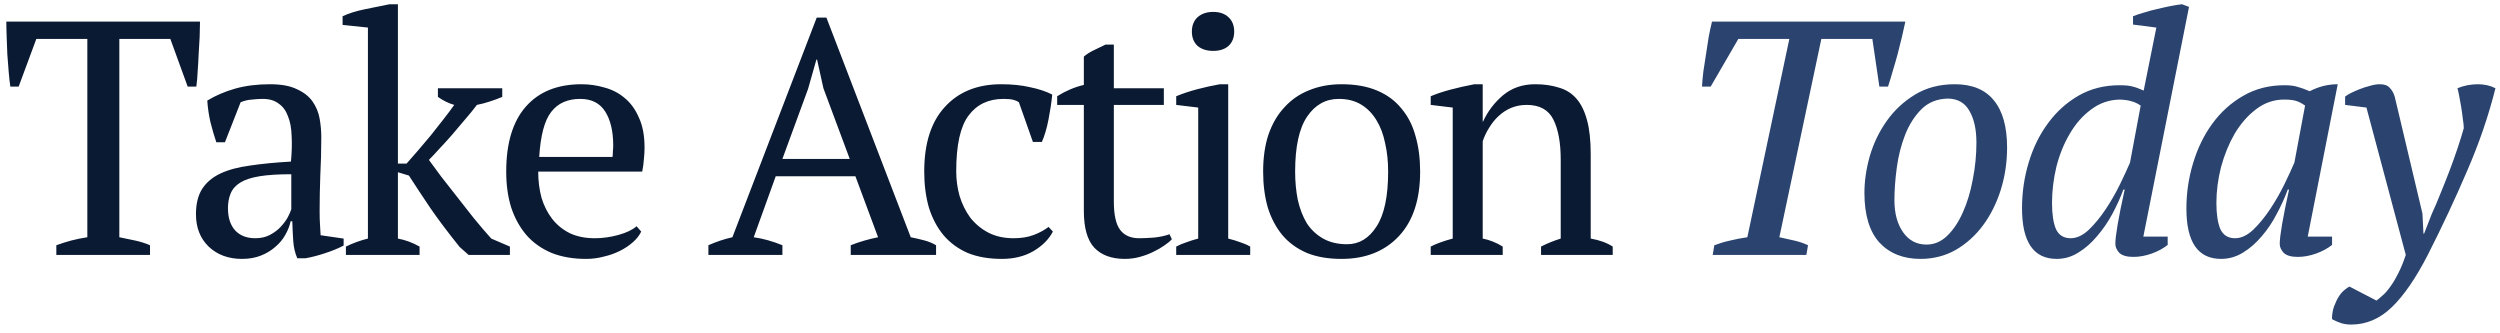 <?xml version="1.0" encoding="UTF-8"?>
<svg xmlns="http://www.w3.org/2000/svg" width="255" height="34" viewBox="0 0 255 34" fill="none">
  <path d="M15.3 26H5.746V25.014C6.245 24.833 6.743 24.674 7.242 24.538C7.763 24.402 8.319 24.289 8.908 24.198V3.968H3.706L1.904 8.83H1.054C0.986 8.377 0.929 7.867 0.884 7.3C0.839 6.711 0.793 6.121 0.748 5.532C0.725 4.92 0.703 4.331 0.68 3.764C0.657 3.175 0.646 2.653 0.646 2.2H20.4C20.4 2.653 20.389 3.163 20.366 3.73C20.343 4.297 20.309 4.886 20.264 5.498C20.241 6.087 20.207 6.677 20.162 7.266C20.139 7.833 20.094 8.354 20.026 8.83H19.142L17.374 3.968H12.172V24.198C12.761 24.311 13.305 24.425 13.804 24.538C14.325 24.651 14.824 24.81 15.3 25.014V26ZM32.602 21.546C32.602 22.045 32.613 22.475 32.636 22.838C32.658 23.201 32.681 23.586 32.703 23.994L35.05 24.334V25.048C34.483 25.343 33.848 25.603 33.145 25.83C32.465 26.057 31.808 26.227 31.174 26.34H30.323C30.097 25.819 29.961 25.252 29.916 24.64C29.87 24.005 29.836 23.314 29.814 22.566H29.643C29.553 23.019 29.372 23.484 29.099 23.96C28.85 24.413 28.51 24.821 28.079 25.184C27.672 25.547 27.184 25.841 26.617 26.068C26.051 26.295 25.405 26.408 24.68 26.408C23.297 26.408 22.163 25.989 21.279 25.15C20.418 24.311 19.988 23.212 19.988 21.852C19.988 20.809 20.192 19.959 20.599 19.302C21.03 18.622 21.654 18.089 22.47 17.704C23.285 17.319 24.294 17.047 25.495 16.888C26.697 16.707 28.091 16.571 29.677 16.48C29.768 15.505 29.791 14.633 29.745 13.862C29.723 13.069 29.598 12.4 29.372 11.856C29.168 11.289 28.85 10.859 28.419 10.564C28.012 10.247 27.468 10.088 26.788 10.088C26.47 10.088 26.108 10.111 25.7 10.156C25.314 10.179 24.929 10.269 24.544 10.428L22.945 14.508H22.061C21.835 13.828 21.631 13.125 21.45 12.4C21.291 11.675 21.189 10.961 21.143 10.258C22.005 9.737 22.957 9.329 24 9.034C25.065 8.739 26.244 8.592 27.535 8.592C28.692 8.592 29.61 8.762 30.29 9.102C30.992 9.419 31.525 9.839 31.887 10.36C32.25 10.881 32.488 11.459 32.602 12.094C32.715 12.729 32.772 13.363 32.772 13.998C32.772 15.358 32.737 16.673 32.669 17.942C32.624 19.189 32.602 20.39 32.602 21.546ZM26.04 24.3C26.606 24.3 27.105 24.187 27.535 23.96C27.966 23.733 28.329 23.461 28.623 23.144C28.918 22.827 29.156 22.509 29.337 22.192C29.519 21.852 29.643 21.569 29.712 21.342V17.772C28.397 17.772 27.32 17.84 26.482 17.976C25.643 18.112 24.985 18.327 24.509 18.622C24.034 18.917 23.705 19.291 23.523 19.744C23.342 20.175 23.252 20.673 23.252 21.24C23.252 22.215 23.501 22.974 24 23.518C24.498 24.039 25.178 24.3 26.04 24.3ZM44.667 9H51.23V9.884C50.799 10.065 50.368 10.224 49.938 10.36C49.529 10.496 49.099 10.609 48.645 10.7C48.306 11.153 47.909 11.641 47.456 12.162C47.025 12.683 46.583 13.205 46.13 13.726C45.676 14.247 45.234 14.735 44.803 15.188C44.395 15.641 44.044 16.015 43.749 16.31C44.09 16.763 44.498 17.319 44.974 17.976C45.472 18.611 46.005 19.291 46.572 20.016C47.138 20.741 47.716 21.478 48.306 22.226C48.917 22.974 49.518 23.677 50.108 24.334L52.011 25.15V26H47.795L46.877 25.184C45.676 23.688 44.679 22.362 43.886 21.206C43.092 20.027 42.367 18.928 41.709 17.908L40.587 17.568V24.334C41.336 24.47 42.072 24.742 42.797 25.15V26H35.283V25.15C36.032 24.787 36.779 24.515 37.528 24.334V2.812L34.944 2.54V1.656C35.578 1.361 36.337 1.123 37.221 0.942C38.105 0.761 38.944 0.591 39.737 0.432H40.587V16.684H41.471C41.834 16.276 42.231 15.823 42.661 15.324C43.092 14.825 43.523 14.315 43.953 13.794C44.384 13.25 44.803 12.717 45.212 12.196C45.62 11.675 45.993 11.176 46.334 10.7C45.767 10.541 45.212 10.269 44.667 9.884V9ZM65.404 23.62C65.223 24.005 64.94 24.368 64.554 24.708C64.169 25.048 63.727 25.343 63.228 25.592C62.73 25.841 62.186 26.034 61.596 26.17C61.007 26.329 60.406 26.408 59.794 26.408C58.457 26.408 57.278 26.204 56.258 25.796C55.238 25.365 54.388 24.765 53.708 23.994C53.028 23.201 52.507 22.26 52.144 21.172C51.804 20.084 51.634 18.86 51.634 17.5C51.634 14.599 52.303 12.389 53.64 10.87C54.978 9.351 56.87 8.592 59.318 8.592C60.112 8.592 60.894 8.705 61.664 8.932C62.435 9.136 63.115 9.487 63.704 9.986C64.316 10.485 64.804 11.153 65.166 11.992C65.552 12.808 65.744 13.828 65.744 15.052C65.744 15.437 65.722 15.834 65.676 16.242C65.654 16.627 65.597 17.047 65.506 17.5H54.898C54.898 18.452 55.012 19.347 55.238 20.186C55.488 21.002 55.85 21.716 56.326 22.328C56.802 22.94 57.403 23.427 58.128 23.79C58.854 24.13 59.704 24.3 60.678 24.3C61.472 24.3 62.276 24.187 63.092 23.96C63.908 23.733 64.52 23.439 64.928 23.076L65.404 23.62ZM59.182 10.088C57.89 10.088 56.904 10.53 56.224 11.414C55.544 12.275 55.136 13.805 55 16.004H62.48C62.503 15.8 62.514 15.607 62.514 15.426C62.537 15.222 62.548 15.029 62.548 14.848C62.548 13.397 62.276 12.241 61.732 11.38C61.188 10.519 60.338 10.088 59.182 10.088ZM79.805 26H72.257V25.014C73.073 24.651 73.889 24.379 74.705 24.198L83.307 1.792H84.293L92.895 24.198C93.348 24.289 93.79 24.391 94.221 24.504C94.674 24.617 95.093 24.787 95.479 25.014V26H86.775V25.014C87.228 24.833 87.693 24.674 88.169 24.538C88.645 24.402 89.109 24.289 89.563 24.198L87.251 17.976H79.125L76.881 24.198C77.833 24.334 78.807 24.606 79.805 25.014V26ZM79.805 16.208H86.673L83.987 9L83.341 6.076H83.273L82.423 9.068L79.805 16.208ZM107.395 23.62C106.987 24.413 106.318 25.082 105.389 25.626C104.482 26.147 103.417 26.408 102.193 26.408C100.856 26.408 99.688 26.204 98.691 25.796C97.716 25.365 96.9 24.765 96.243 23.994C95.586 23.201 95.087 22.26 94.747 21.172C94.43 20.061 94.271 18.837 94.271 17.5C94.271 14.621 94.974 12.423 96.379 10.904C97.784 9.363 99.7 8.592 102.125 8.592C103.236 8.592 104.222 8.694 105.083 8.898C105.967 9.079 106.715 9.329 107.327 9.646C107.259 10.394 107.134 11.233 106.953 12.162C106.772 13.091 106.545 13.862 106.273 14.474H105.355L103.927 10.428C103.768 10.315 103.587 10.235 103.383 10.19C103.179 10.122 102.839 10.088 102.363 10.088C100.822 10.088 99.632 10.655 98.793 11.788C97.954 12.899 97.535 14.791 97.535 17.466C97.535 18.327 97.648 19.166 97.875 19.982C98.124 20.798 98.487 21.535 98.963 22.192C99.462 22.827 100.074 23.337 100.799 23.722C101.547 24.107 102.408 24.3 103.383 24.3C104.176 24.3 104.868 24.187 105.457 23.96C106.046 23.733 106.545 23.461 106.953 23.144L107.395 23.62ZM107.832 9.816C108.693 9.272 109.6 8.887 110.552 8.66V5.77C110.846 5.521 111.186 5.305 111.572 5.124C111.98 4.92 112.376 4.727 112.762 4.546H113.612V9H118.712V10.7H113.612V20.56C113.612 21.92 113.827 22.883 114.258 23.45C114.688 24.017 115.334 24.3 116.196 24.3C116.604 24.3 117.114 24.277 117.726 24.232C118.338 24.164 118.859 24.051 119.29 23.892L119.528 24.402C119.346 24.606 119.086 24.821 118.746 25.048C118.428 25.275 118.054 25.49 117.624 25.694C117.216 25.898 116.762 26.068 116.264 26.204C115.765 26.34 115.255 26.408 114.734 26.408C113.374 26.408 112.331 26.023 111.606 25.252C110.903 24.481 110.552 23.235 110.552 21.512V10.7H107.832V9.816ZM127.521 26H119.973V25.15C120.313 24.969 120.664 24.821 121.027 24.708C121.39 24.572 121.786 24.447 122.217 24.334V10.972L119.973 10.7V9.816C120.63 9.544 121.344 9.306 122.115 9.102C122.886 8.898 123.656 8.728 124.427 8.592H125.277V24.334C125.73 24.447 126.138 24.572 126.501 24.708C126.864 24.821 127.204 24.969 127.521 25.15V26ZM121.571 3.22C121.571 2.608 121.764 2.121 122.149 1.758C122.557 1.395 123.09 1.214 123.747 1.214C124.404 1.214 124.926 1.395 125.311 1.758C125.696 2.121 125.889 2.608 125.889 3.22C125.889 3.832 125.696 4.319 125.311 4.682C124.926 5.022 124.404 5.192 123.747 5.192C123.09 5.192 122.557 5.022 122.149 4.682C121.764 4.319 121.571 3.832 121.571 3.22ZM128.84 17.5C128.84 16.072 129.021 14.814 129.384 13.726C129.769 12.615 130.313 11.686 131.016 10.938C131.718 10.167 132.557 9.589 133.532 9.204C134.529 8.796 135.628 8.592 136.83 8.592C138.235 8.592 139.448 8.807 140.468 9.238C141.488 9.669 142.315 10.281 142.95 11.074C143.607 11.845 144.083 12.774 144.378 13.862C144.695 14.95 144.854 16.163 144.854 17.5C144.854 20.356 144.128 22.555 142.678 24.096C141.227 25.637 139.278 26.408 136.83 26.408C135.47 26.408 134.291 26.204 133.294 25.796C132.296 25.365 131.469 24.765 130.812 23.994C130.154 23.201 129.656 22.26 129.316 21.172C128.998 20.061 128.84 18.837 128.84 17.5ZM132.104 17.5C132.104 18.52 132.194 19.483 132.376 20.39C132.58 21.297 132.886 22.09 133.294 22.77C133.724 23.427 134.28 23.949 134.96 24.334C135.64 24.719 136.456 24.912 137.408 24.912C138.632 24.912 139.629 24.311 140.4 23.11C141.193 21.909 141.59 20.039 141.59 17.5C141.59 16.457 141.488 15.494 141.284 14.61C141.102 13.703 140.808 12.921 140.4 12.264C139.992 11.584 139.47 11.051 138.836 10.666C138.201 10.281 137.442 10.088 136.558 10.088C135.22 10.088 134.144 10.689 133.328 11.89C132.512 13.091 132.104 14.961 132.104 17.5ZM164.497 26H157.187V25.15C157.799 24.833 158.467 24.561 159.193 24.334V16.276C159.193 14.553 158.943 13.193 158.445 12.196C157.946 11.199 157.039 10.7 155.725 10.7C155.158 10.7 154.625 10.802 154.127 11.006C153.651 11.21 153.22 11.493 152.835 11.856C152.472 12.196 152.155 12.593 151.883 13.046C151.611 13.477 151.395 13.93 151.237 14.406V24.334C151.939 24.47 152.619 24.742 153.277 25.15V26H145.933V25.15C146.499 24.855 147.247 24.583 148.177 24.334V10.972L145.933 10.7V9.816C146.522 9.567 147.202 9.34 147.973 9.136C148.743 8.932 149.548 8.751 150.387 8.592H151.237V12.4H151.271C151.747 11.357 152.427 10.462 153.311 9.714C154.217 8.966 155.305 8.592 156.575 8.592C157.481 8.592 158.286 8.705 158.989 8.932C159.714 9.136 160.315 9.51 160.791 10.054C161.267 10.598 161.629 11.335 161.879 12.264C162.128 13.171 162.253 14.327 162.253 15.732V24.334C163.159 24.493 163.907 24.765 164.497 25.15V26Z" fill="#0B1A33"></path>
  <path d="M184.248 26H174.694L174.864 25.014C175.408 24.81 175.94 24.651 176.462 24.538C177.006 24.402 177.595 24.289 178.23 24.198L182.514 3.968H177.312L174.49 8.83H173.606C173.628 8.377 173.674 7.867 173.742 7.3C173.832 6.711 173.923 6.121 174.014 5.532C174.104 4.92 174.195 4.331 174.286 3.764C174.399 3.175 174.512 2.653 174.626 2.2H194.346C194.255 2.653 194.142 3.163 194.006 3.73C193.87 4.297 193.722 4.886 193.564 5.498C193.405 6.087 193.235 6.677 193.054 7.266C192.895 7.833 192.736 8.354 192.578 8.83H191.694L190.98 3.968H185.778L181.494 24.198C182.038 24.311 182.548 24.425 183.024 24.538C183.522 24.651 183.987 24.81 184.418 25.014L184.248 26ZM190.171 19.676C190.171 18.475 190.352 17.228 190.715 15.936C191.1 14.621 191.678 13.42 192.449 12.332C193.22 11.244 194.183 10.349 195.339 9.646C196.495 8.943 197.844 8.592 199.385 8.592C201.153 8.592 202.479 9.136 203.363 10.224C204.27 11.312 204.723 12.921 204.723 15.052C204.723 16.548 204.508 17.987 204.077 19.37C203.646 20.73 203.046 21.931 202.275 22.974C201.504 24.017 200.575 24.855 199.487 25.49C198.399 26.102 197.198 26.408 195.883 26.408C194.138 26.408 192.744 25.853 191.701 24.742C190.681 23.609 190.171 21.92 190.171 19.676ZM198.705 10.054C197.594 10.077 196.688 10.439 195.985 11.142C195.282 11.845 194.727 12.717 194.319 13.76C193.911 14.803 193.628 15.925 193.469 17.126C193.31 18.327 193.231 19.427 193.231 20.424C193.231 21.761 193.526 22.849 194.115 23.688C194.704 24.527 195.498 24.946 196.495 24.946C197.288 24.946 197.991 24.651 198.603 24.062C199.238 23.45 199.77 22.657 200.201 21.682C200.654 20.685 200.994 19.563 201.221 18.316C201.47 17.069 201.595 15.811 201.595 14.542C201.595 13.205 201.357 12.128 200.881 11.312C200.428 10.496 199.702 10.077 198.705 10.054ZM211.21 24.3C211.822 24.3 212.434 24.017 213.046 23.45C213.658 22.861 214.236 22.158 214.78 21.342C215.324 20.526 215.811 19.676 216.242 18.792C216.673 17.908 217.013 17.171 217.262 16.582L218.35 10.768C218.01 10.541 217.693 10.394 217.398 10.326C217.126 10.235 216.729 10.179 216.208 10.156C215.12 10.179 214.145 10.519 213.284 11.176C212.423 11.811 211.697 12.638 211.108 13.658C210.519 14.655 210.065 15.777 209.748 17.024C209.453 18.271 209.306 19.495 209.306 20.696C209.306 21.852 209.442 22.747 209.714 23.382C210.009 23.994 210.507 24.3 211.21 24.3ZM216.582 19.336C216.287 20.152 215.913 20.979 215.46 21.818C215.007 22.657 214.485 23.416 213.896 24.096C213.329 24.776 212.695 25.331 211.992 25.762C211.312 26.193 210.575 26.408 209.782 26.408C207.425 26.408 206.246 24.685 206.246 21.24C206.246 19.631 206.473 18.078 206.926 16.582C207.379 15.063 208.037 13.726 208.898 12.57C209.759 11.391 210.802 10.451 212.026 9.748C213.25 9.045 214.644 8.694 216.208 8.694C216.797 8.694 217.239 8.739 217.534 8.83C217.829 8.898 218.203 9.034 218.656 9.238L219.948 2.812L217.568 2.506V1.656C217.908 1.52 218.282 1.395 218.69 1.282C219.098 1.146 219.517 1.033 219.948 0.942C220.401 0.829 220.855 0.727 221.308 0.636C221.761 0.545 222.181 0.477 222.566 0.432L223.28 0.704L218.622 24.13H221.104V24.98C220.651 25.343 220.107 25.637 219.472 25.864C218.837 26.091 218.214 26.204 217.602 26.204C216.945 26.204 216.469 26.068 216.174 25.796C215.902 25.501 215.766 25.195 215.766 24.878C215.766 24.47 215.845 23.801 216.004 22.872C216.163 21.943 216.401 20.764 216.718 19.336H216.582ZM227.977 24.3C228.589 24.3 229.201 24.017 229.813 23.45C230.425 22.861 231.003 22.158 231.547 21.342C232.091 20.526 232.579 19.676 233.009 18.792C233.44 17.908 233.78 17.171 234.029 16.582L235.117 10.768C234.8 10.541 234.494 10.383 234.199 10.292C233.905 10.201 233.497 10.156 232.975 10.156C231.933 10.156 230.981 10.485 230.119 11.142C229.281 11.777 228.555 12.604 227.943 13.624C227.354 14.644 226.889 15.777 226.549 17.024C226.232 18.271 226.073 19.495 226.073 20.696C226.073 21.852 226.209 22.747 226.481 23.382C226.776 23.994 227.275 24.3 227.977 24.3ZM233.349 19.336C233.055 20.152 232.681 20.979 232.227 21.818C231.797 22.657 231.287 23.416 230.697 24.096C230.131 24.776 229.496 25.331 228.793 25.762C228.091 26.193 227.343 26.408 226.549 26.408C224.192 26.408 223.013 24.697 223.013 21.274C223.013 19.687 223.24 18.146 223.693 16.65C224.147 15.131 224.804 13.783 225.665 12.604C226.527 11.425 227.569 10.485 228.793 9.782C230.04 9.057 231.445 8.694 233.009 8.694C233.576 8.694 234.029 8.751 234.369 8.864C234.709 8.955 235.117 9.102 235.593 9.306C236.5 8.83 237.452 8.592 238.449 8.592L235.389 24.13H237.871V24.98C237.418 25.343 236.874 25.637 236.239 25.864C235.605 26.091 234.981 26.204 234.369 26.204C233.712 26.204 233.236 26.068 232.941 25.796C232.669 25.501 232.533 25.195 232.533 24.878C232.533 24.47 232.613 23.801 232.771 22.872C232.93 21.943 233.168 20.764 233.485 19.336H233.349ZM241.378 10.972L239.202 10.7V9.85C239.316 9.759 239.497 9.646 239.746 9.51C240.018 9.374 240.324 9.238 240.664 9.102C241.004 8.966 241.356 8.853 241.718 8.762C242.081 8.649 242.421 8.592 242.738 8.592C243.214 8.592 243.554 8.717 243.758 8.966C243.985 9.193 244.155 9.499 244.268 9.884L247.09 21.784L247.192 23.824H247.26L248.042 21.818C248.337 21.183 248.632 20.492 248.926 19.744C249.244 18.973 249.55 18.203 249.844 17.432C250.139 16.661 250.411 15.902 250.66 15.154C250.91 14.406 251.125 13.715 251.306 13.08C251.306 12.831 251.272 12.502 251.204 12.094C251.159 11.686 251.102 11.278 251.034 10.87C250.966 10.462 250.898 10.088 250.83 9.748C250.762 9.385 250.706 9.136 250.66 9C250.978 8.864 251.318 8.762 251.68 8.694C252.043 8.626 252.394 8.592 252.734 8.592C253.414 8.592 254.015 8.728 254.536 9C253.834 11.811 252.87 14.621 251.646 17.432C250.445 20.243 249.108 23.099 247.634 26C246.41 28.38 245.186 30.159 243.962 31.338C242.738 32.517 241.356 33.106 239.814 33.106C239.474 33.106 239.146 33.061 238.828 32.97C238.534 32.879 238.216 32.743 237.876 32.562C237.854 32.313 237.876 32.029 237.944 31.712C238.012 31.395 238.126 31.077 238.284 30.76C238.42 30.443 238.602 30.148 238.828 29.876C239.078 29.604 239.35 29.389 239.644 29.23L242.398 30.658C242.557 30.545 242.761 30.375 243.01 30.148C243.26 29.944 243.52 29.649 243.792 29.264C244.064 28.901 244.336 28.448 244.608 27.904C244.88 27.383 245.141 26.748 245.39 26L241.378 10.972Z" fill="#2A446F"></path>
</svg>
